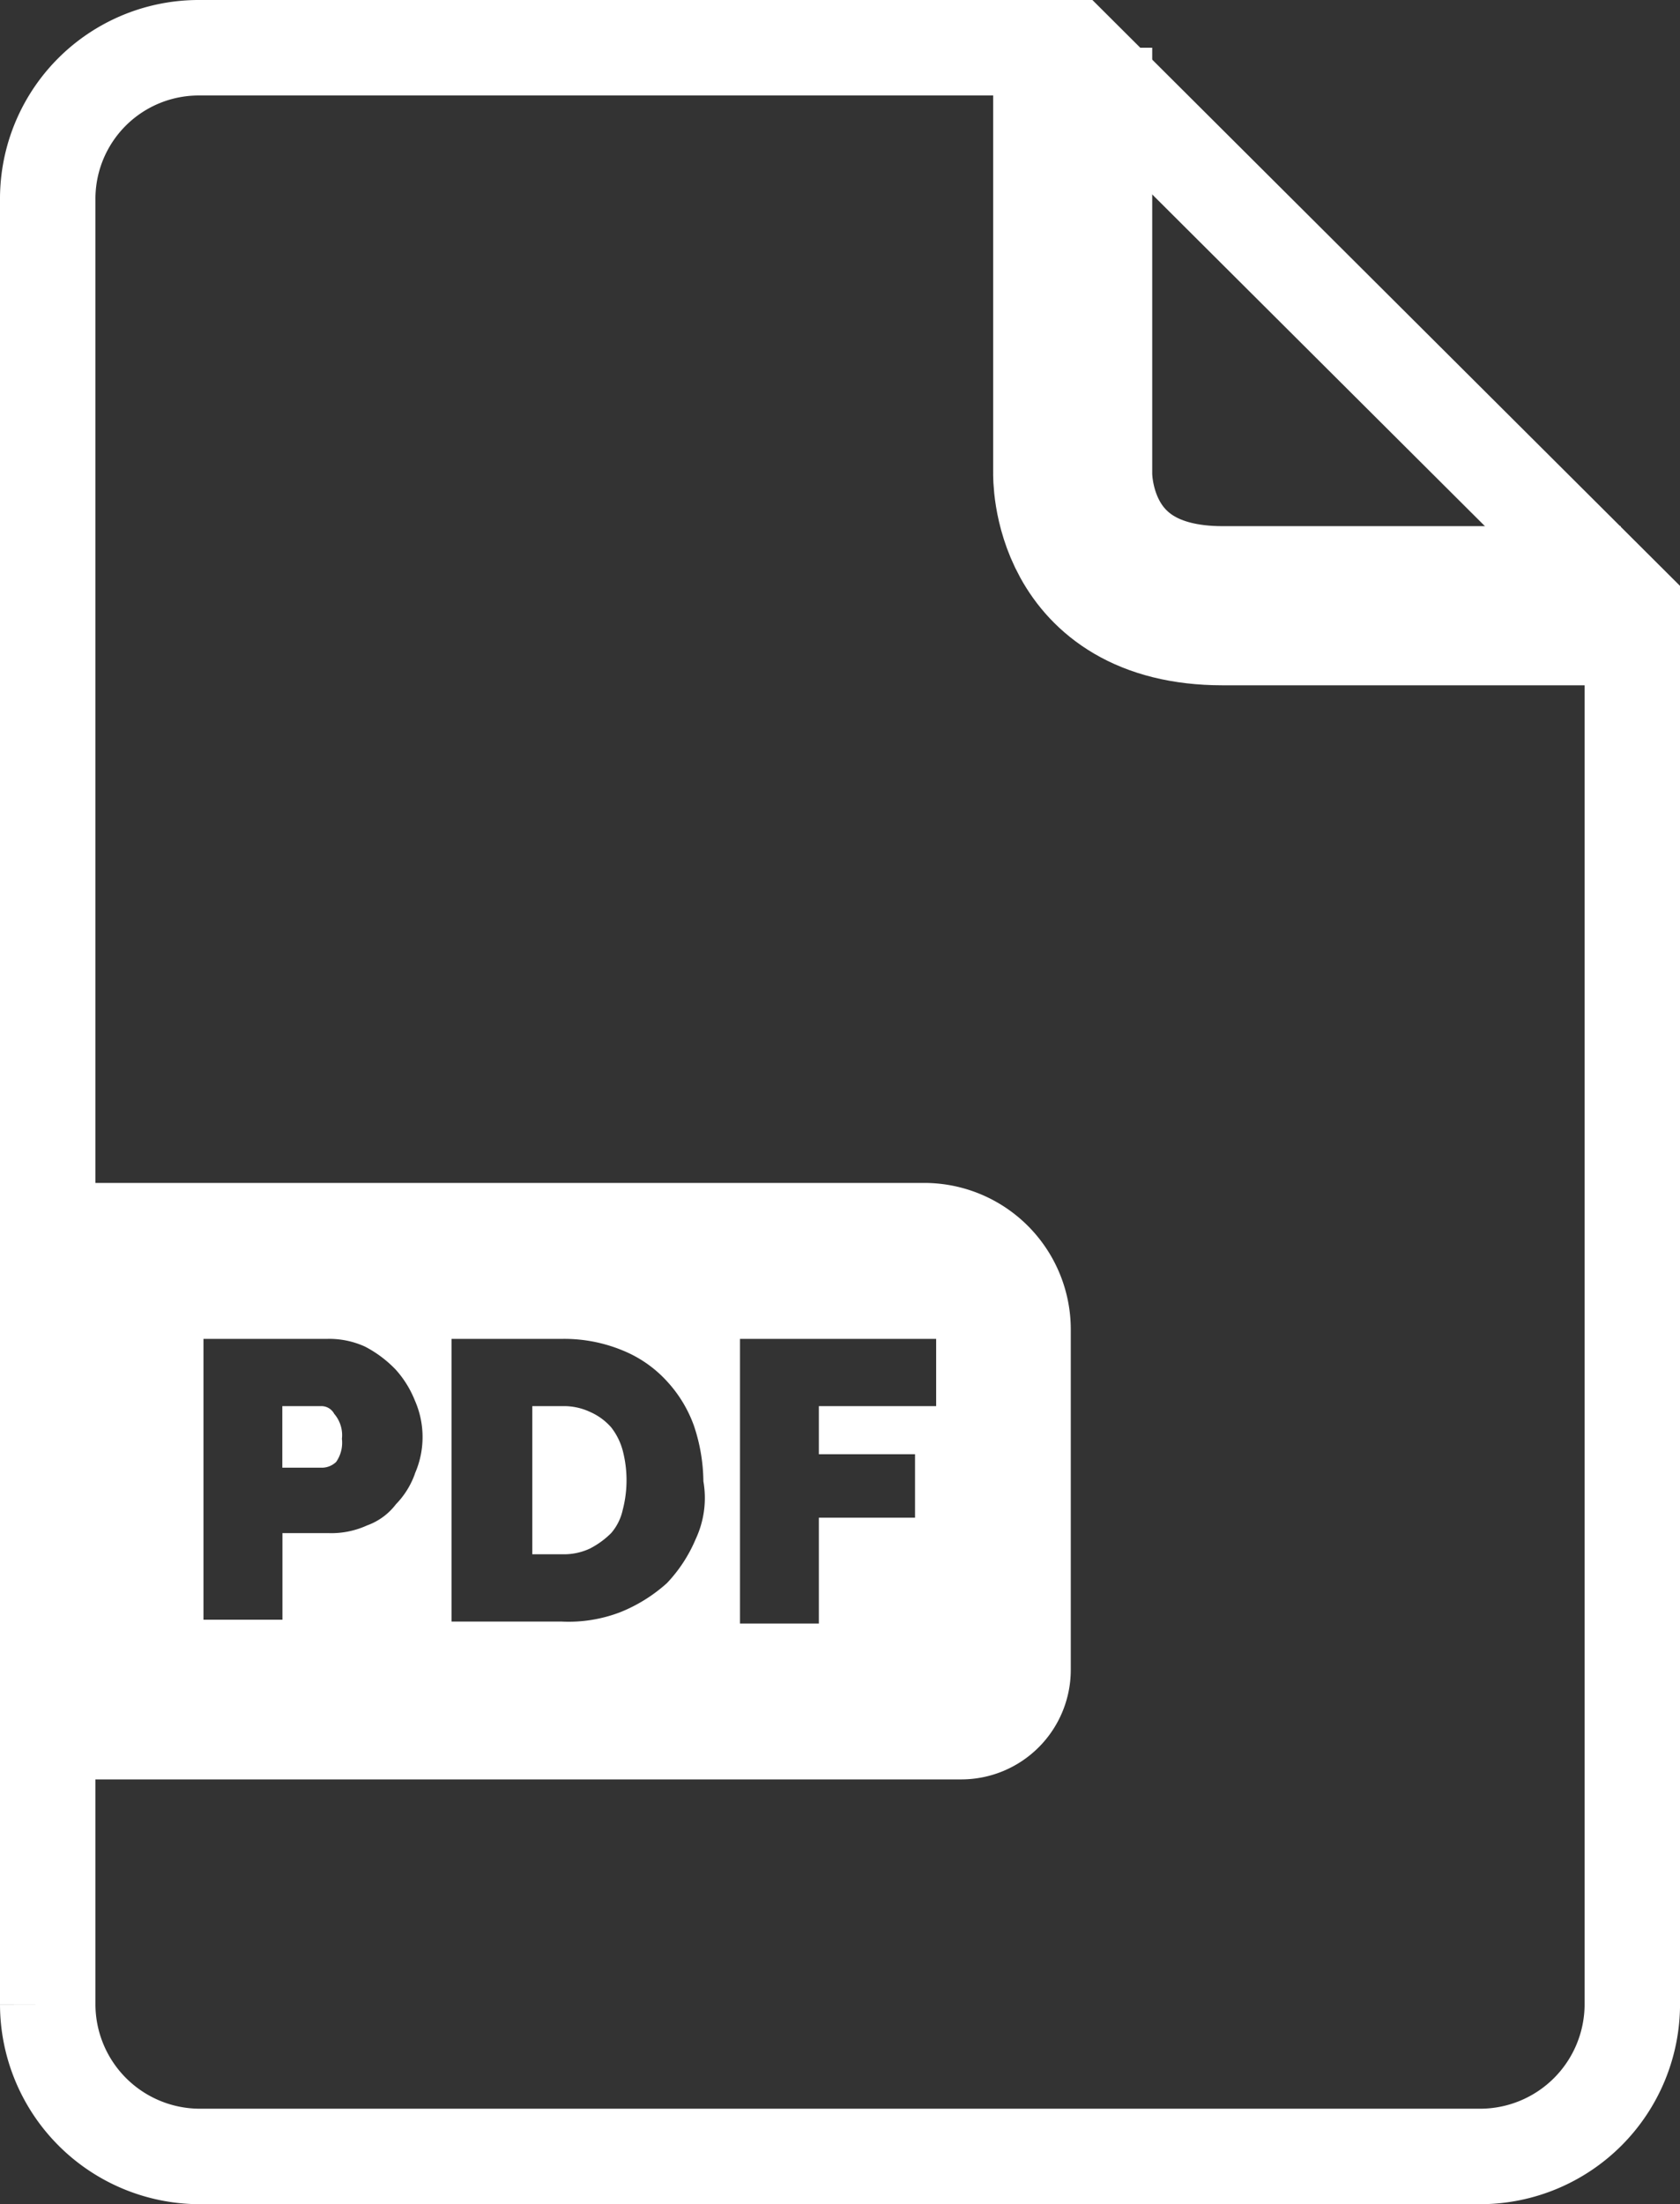 <svg xmlns="http://www.w3.org/2000/svg" width="52.811" height="69.254" viewBox="0 0 52.811 69.254"><rect x="0" y="0" width="52.811" height="69.254" fill="#333333" stroke="none"/><script xmlns=""/><defs><style>.a,.b{fill:none;stroke:#fff;stroke-miterlimit:10;}.a{stroke-width:3px;}.b{stroke-width:5px;}.c{fill:#fff;}</style></defs><g transform="translate(1.379 1.5)"><g transform="translate(0.121)"><path class="a" d="M34.72,2.5H7.276A4.747,4.747,0,0,0,2.5,7.276v56.7a4.786,4.786,0,0,0,4.776,4.776h40.26a4.786,4.786,0,0,0,4.776-4.776V20.031Z" transform="translate(-2.5 -2.5)"/><path class="b" d="M55.8,2.5V15.86s-.121,4.171,4.715,4.171H73.028" transform="translate(-23.58 -2.5)"/></g><g transform="translate(0 35.666)"><path class="c" d="M15.909,73.1H14.7v1.934h1.269a.653.653,0,0,0,.423-.181,1.05,1.05,0,0,0,.181-.725,1.026,1.026,0,0,0-.242-.786A.456.456,0,0,0,15.909,73.1Z" transform="translate(-7.204 -66.088)"/><path class="c" d="M29.926,61.5H3.63A1.342,1.342,0,0,0,2.3,62.83V78.91a1.342,1.342,0,0,0,1.33,1.33H31.135a3.444,3.444,0,0,0,3.446-3.446v-10.7A4.606,4.606,0,0,0,29.926,61.5ZM13.967,70.628a2.633,2.633,0,0,1-.6.967,1.976,1.976,0,0,1-.907.665,2.706,2.706,0,0,1-1.209.242H9.8v2.72H7.317V66.4h3.869a2.706,2.706,0,0,1,1.209.242,3.688,3.688,0,0,1,.967.725,3.248,3.248,0,0,1,.6.967,2.849,2.849,0,0,1,0,2.3Zm8.826,2.055a4.615,4.615,0,0,1-.907,1.39,4.942,4.942,0,0,1-1.451.907,4.525,4.525,0,0,1-1.874.3H15.116V66.4h3.446a4.8,4.8,0,0,1,1.934.363,3.834,3.834,0,0,1,1.39.967,4.1,4.1,0,0,1,.846,1.39,5.616,5.616,0,0,1,.3,1.753A3.039,3.039,0,0,1,22.793,72.683Zm7.556-4.171H26.662v1.511h3.023v1.995H26.662v3.325H24.183V66.4h6.166v2.116Z" transform="translate(-2.3 -61.5)"/><path class="c" d="M30.178,73.765a1.9,1.9,0,0,0-.665-.484,1.931,1.931,0,0,0-.846-.181H27.7v4.655h.967a1.931,1.931,0,0,0,.846-.181,2.684,2.684,0,0,0,.665-.484,1.647,1.647,0,0,0,.363-.725,3.688,3.688,0,0,0,0-1.874A2.037,2.037,0,0,0,30.178,73.765Z" transform="translate(-12.346 -66.088)"/></g></g></svg>